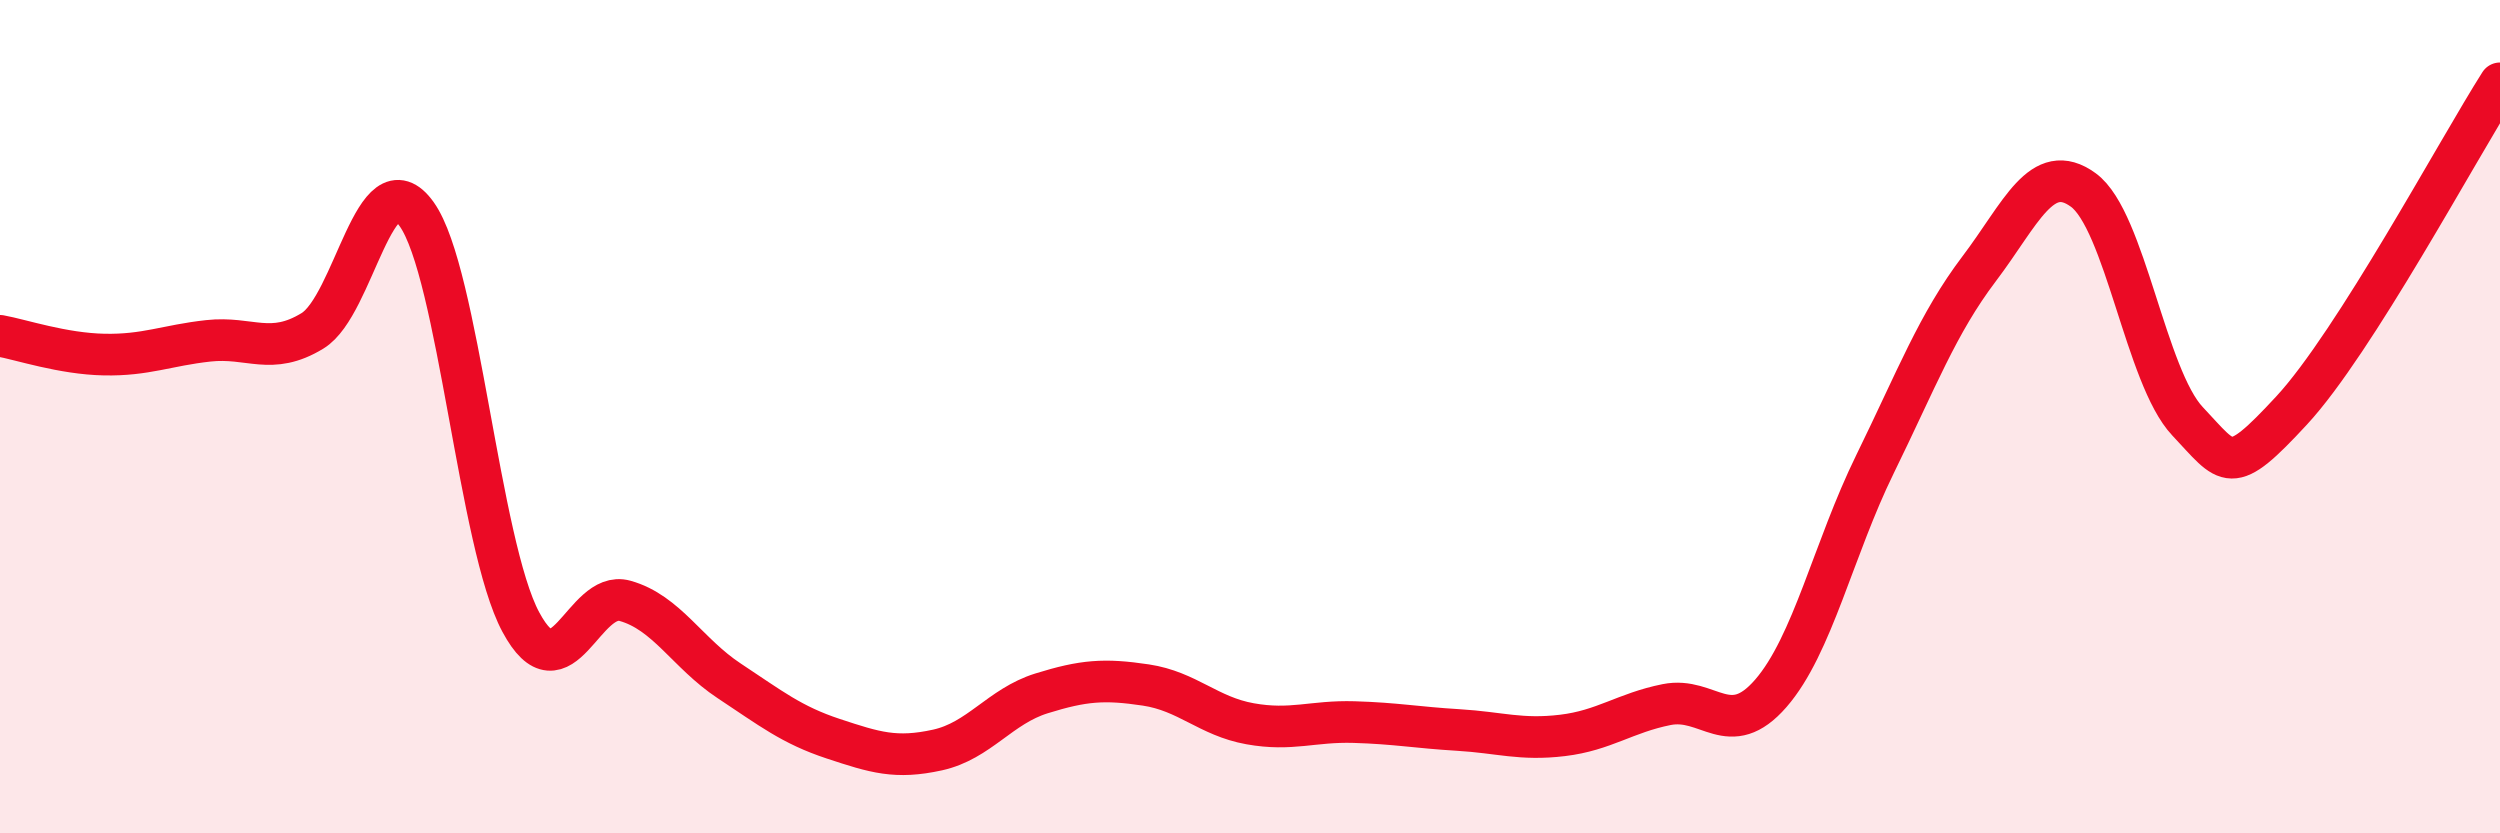
    <svg width="60" height="20" viewBox="0 0 60 20" xmlns="http://www.w3.org/2000/svg">
      <path
        d="M 0,8.06 C 0.5,8.15 1.5,8.49 2.5,8.51 C 3.5,8.53 4,8.29 5,8.18 C 6,8.07 6.5,8.55 7.5,7.94 C 8.5,7.33 9,3.74 10,5.14 C 11,6.54 11.5,13.07 12.5,14.93 C 13.5,16.79 14,14.14 15,14.42 C 16,14.7 16.5,15.68 17.5,16.34 C 18.5,17 19,17.4 20,17.73 C 21,18.06 21.5,18.22 22.5,18 C 23.5,17.78 24,16.95 25,16.64 C 26,16.33 26.5,16.29 27.5,16.44 C 28.5,16.59 29,17.19 30,17.37 C 31,17.55 31.5,17.3 32.5,17.33 C 33.5,17.36 34,17.46 35,17.52 C 36,17.58 36.5,17.77 37.5,17.65 C 38.5,17.53 39,17.11 40,16.91 C 41,16.71 41.5,17.79 42.5,16.64 C 43.5,15.49 44,13.18 45,11.14 C 46,9.1 46.5,7.77 47.5,6.45 C 48.5,5.13 49,3.83 50,4.56 C 51,5.29 51.5,9.05 52.5,10.11 C 53.5,11.17 53.5,11.47 55,9.85 C 56.5,8.23 59,3.57 60,2L60 20L0 20Z"
        fill="#EB0A25"
        opacity="0.1"
        stroke-linecap="round"
        stroke-linejoin="round"
      />
      <path
        d="M 0,8.06 C 0.5,8.15 1.5,8.49 2.5,8.51 C 3.5,8.53 4,8.29 5,8.18 C 6,8.07 6.5,8.55 7.5,7.94 C 8.5,7.33 9,3.74 10,5.14 C 11,6.54 11.5,13.07 12.5,14.93 C 13.5,16.79 14,14.14 15,14.42 C 16,14.7 16.5,15.68 17.5,16.34 C 18.5,17 19,17.4 20,17.73 C 21,18.06 21.5,18.22 22.5,18 C 23.5,17.78 24,16.95 25,16.64 C 26,16.33 26.5,16.29 27.5,16.44 C 28.5,16.59 29,17.19 30,17.37 C 31,17.55 31.5,17.3 32.5,17.33 C 33.5,17.36 34,17.46 35,17.52 C 36,17.58 36.5,17.77 37.5,17.65 C 38.5,17.53 39,17.11 40,16.91 C 41,16.71 41.5,17.79 42.5,16.64 C 43.5,15.49 44,13.18 45,11.14 C 46,9.1 46.5,7.77 47.5,6.45 C 48.5,5.13 49,3.83 50,4.56 C 51,5.29 51.5,9.05 52.5,10.11 C 53.5,11.17 53.5,11.47 55,9.85 C 56.5,8.23 59,3.57 60,2"
        stroke="#EB0A25"
        stroke-width="1"
        fill="none"
        stroke-linecap="round"
        stroke-linejoin="round"
      />
    </svg>
  